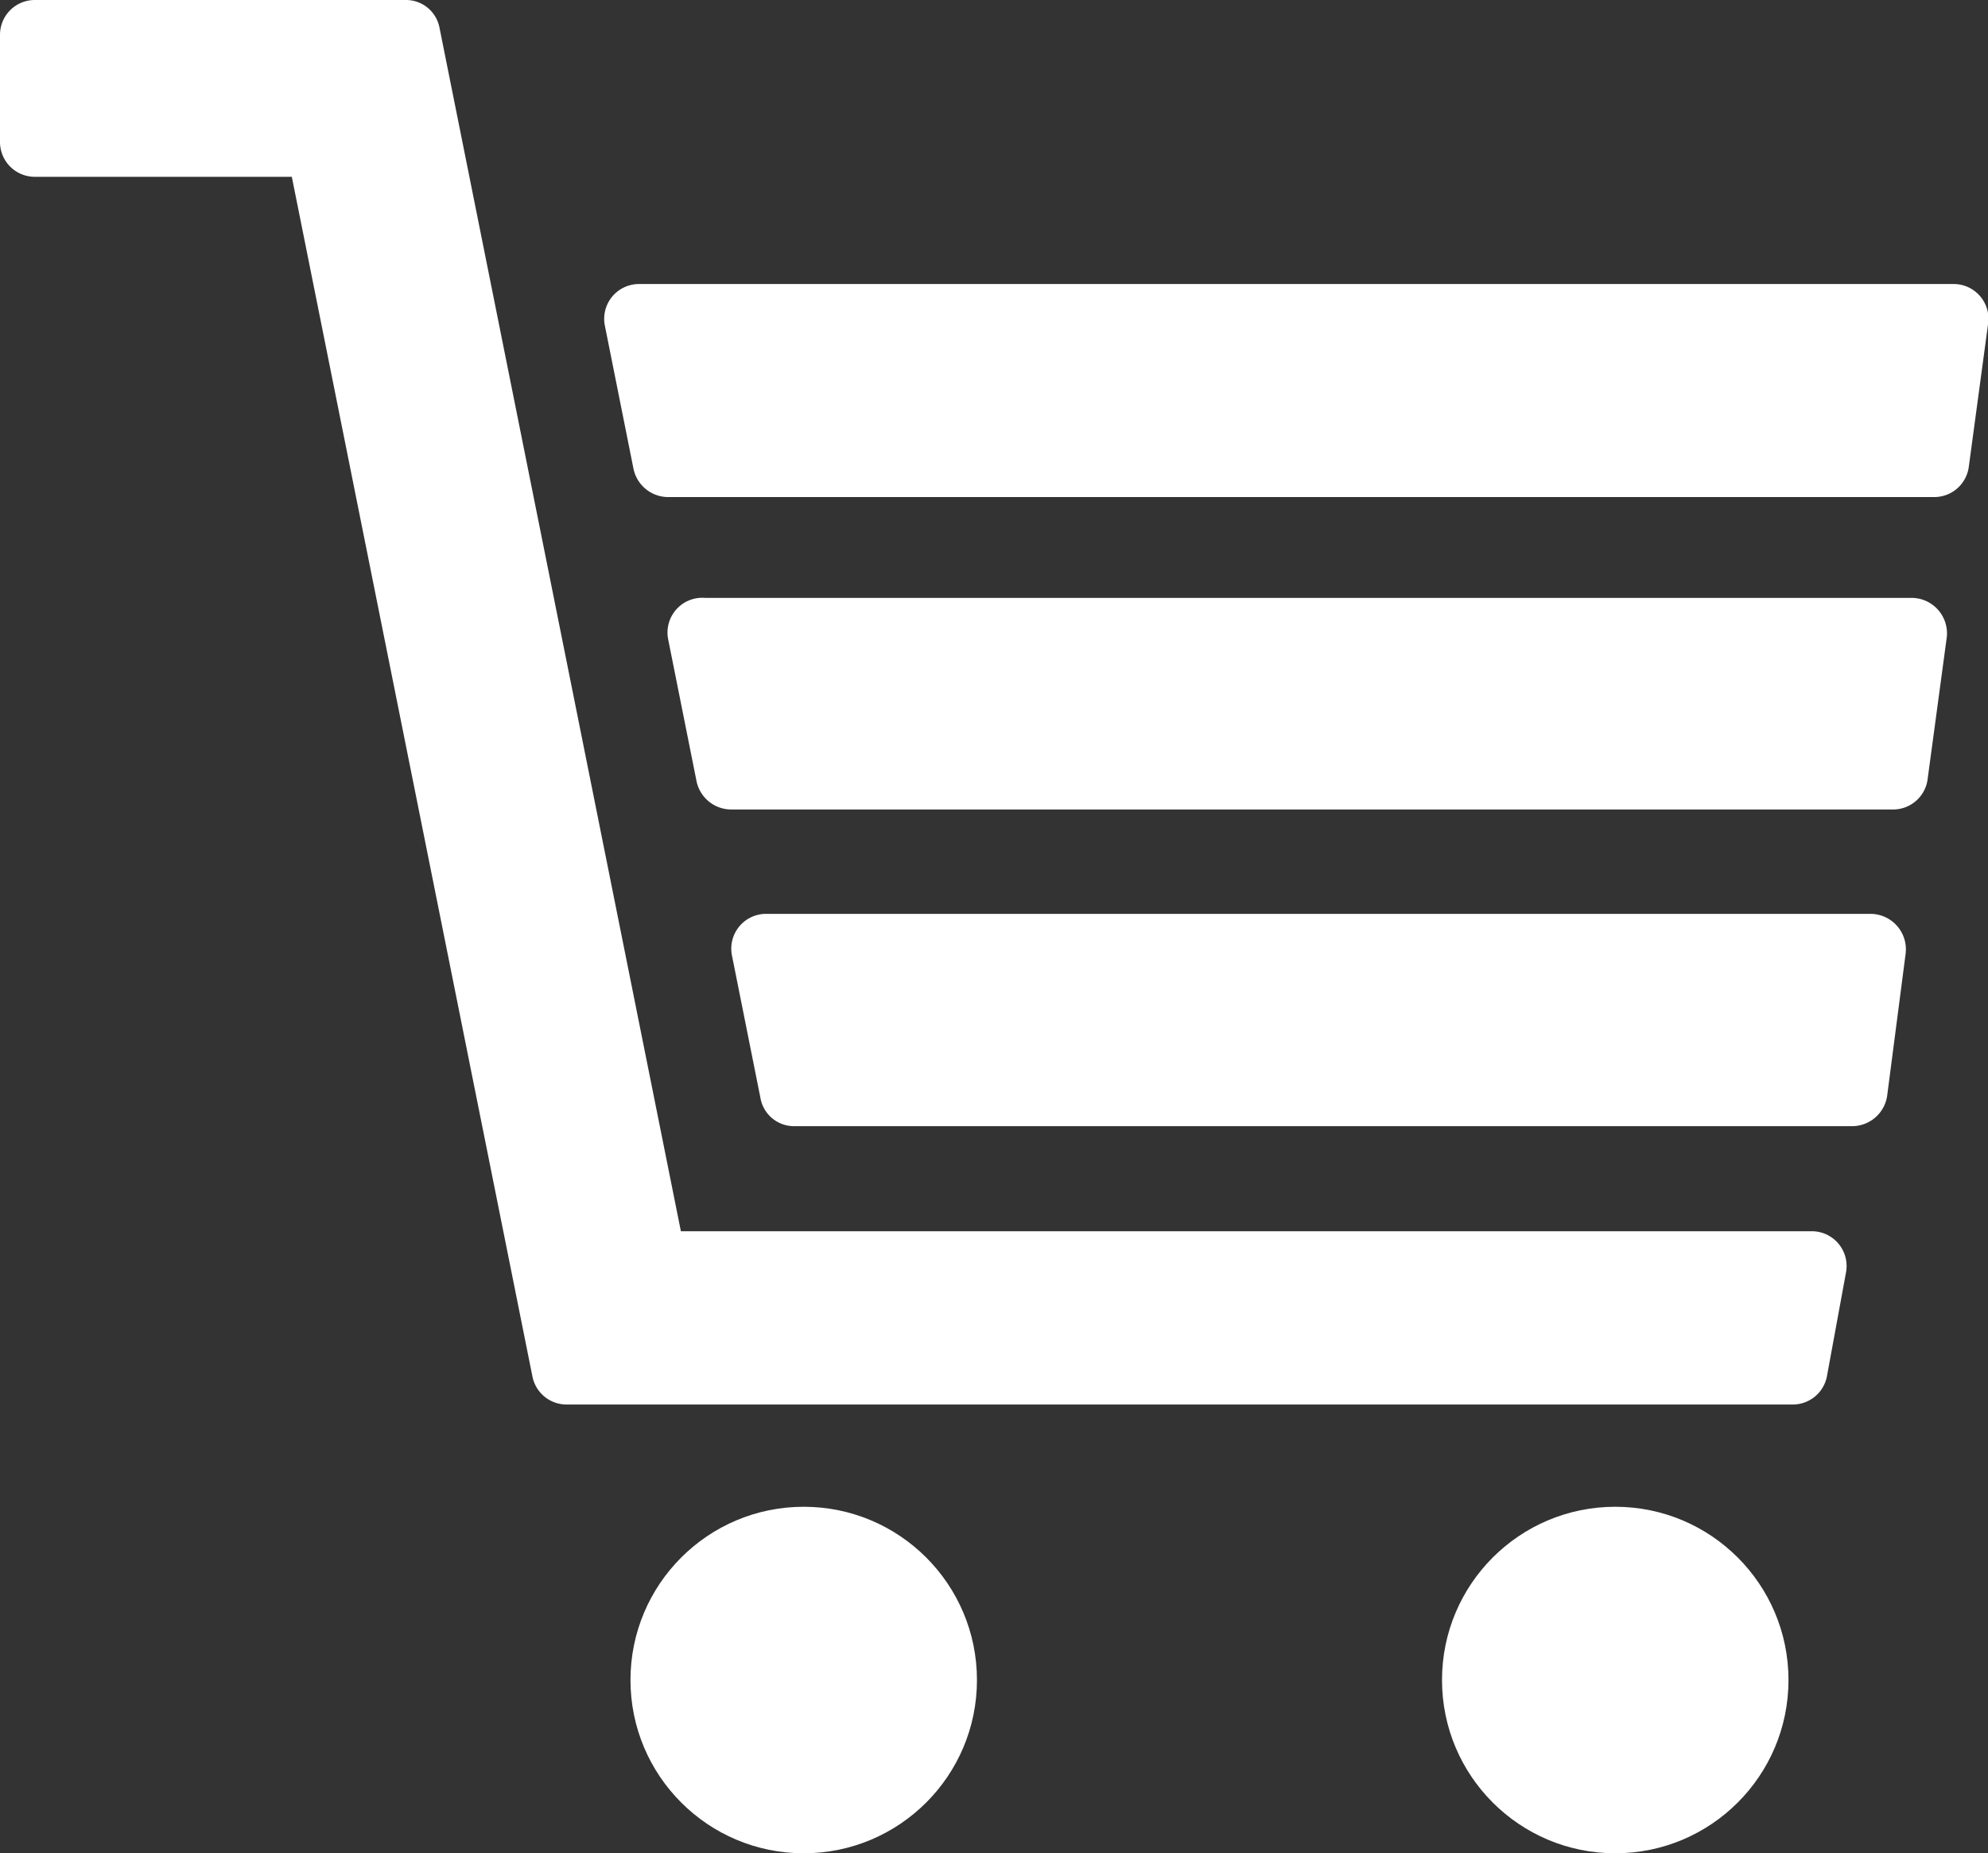 <svg xmlns="http://www.w3.org/2000/svg" viewBox="0 0 28 26.1"><rect x="0" y="0" width="28" height="26.1" fill="#333333" stroke="none"/><defs><style>.cls-1{fill:#fff;}</style></defs><g id="レイヤー_2" data-name="レイヤー 2"><g id="レイヤー_3" data-name="レイヤー 3"><path class="cls-1" d="M26.93,8.42h-17A.49.49,0,0,0,9.41,9l.4,2a.5.5,0,0,0,.48.4H26.67a.49.49,0,0,0,.48-.43l.27-2A.5.5,0,0,0,26.93,8.42Z"/><path class="cls-1" d="M27.51,4H9a.49.49,0,0,0-.48.59l.4,2A.5.5,0,0,0,9.4,7H27.25a.49.49,0,0,0,.48-.43l.27-2A.49.49,0,0,0,27.51,4Z"/><path class="cls-1" d="M26.35,12.87H10.78a.49.49,0,0,0-.47.59l.4,2a.48.48,0,0,0,.48.4h14.9a.5.5,0,0,0,.49-.43l.26-2A.5.5,0,0,0,26.35,12.87Z"/><path class="cls-1" d="M25.54,17.34H9.59L6.19.39A.48.48,0,0,0,5.71,0H.49A.49.49,0,0,0,0,.49V2a.49.49,0,0,0,.49.49H4.11L7.5,19.39a.49.49,0,0,0,.48.39H25.25a.49.49,0,0,0,.48-.39L26,17.92A.49.49,0,0,0,25.54,17.34Z"/><circle class="cls-1" cx="11.32" cy="23.66" r="2.44"/><circle class="cls-1" cx="22.75" cy="23.66" r="2.44"/></g></g></svg>